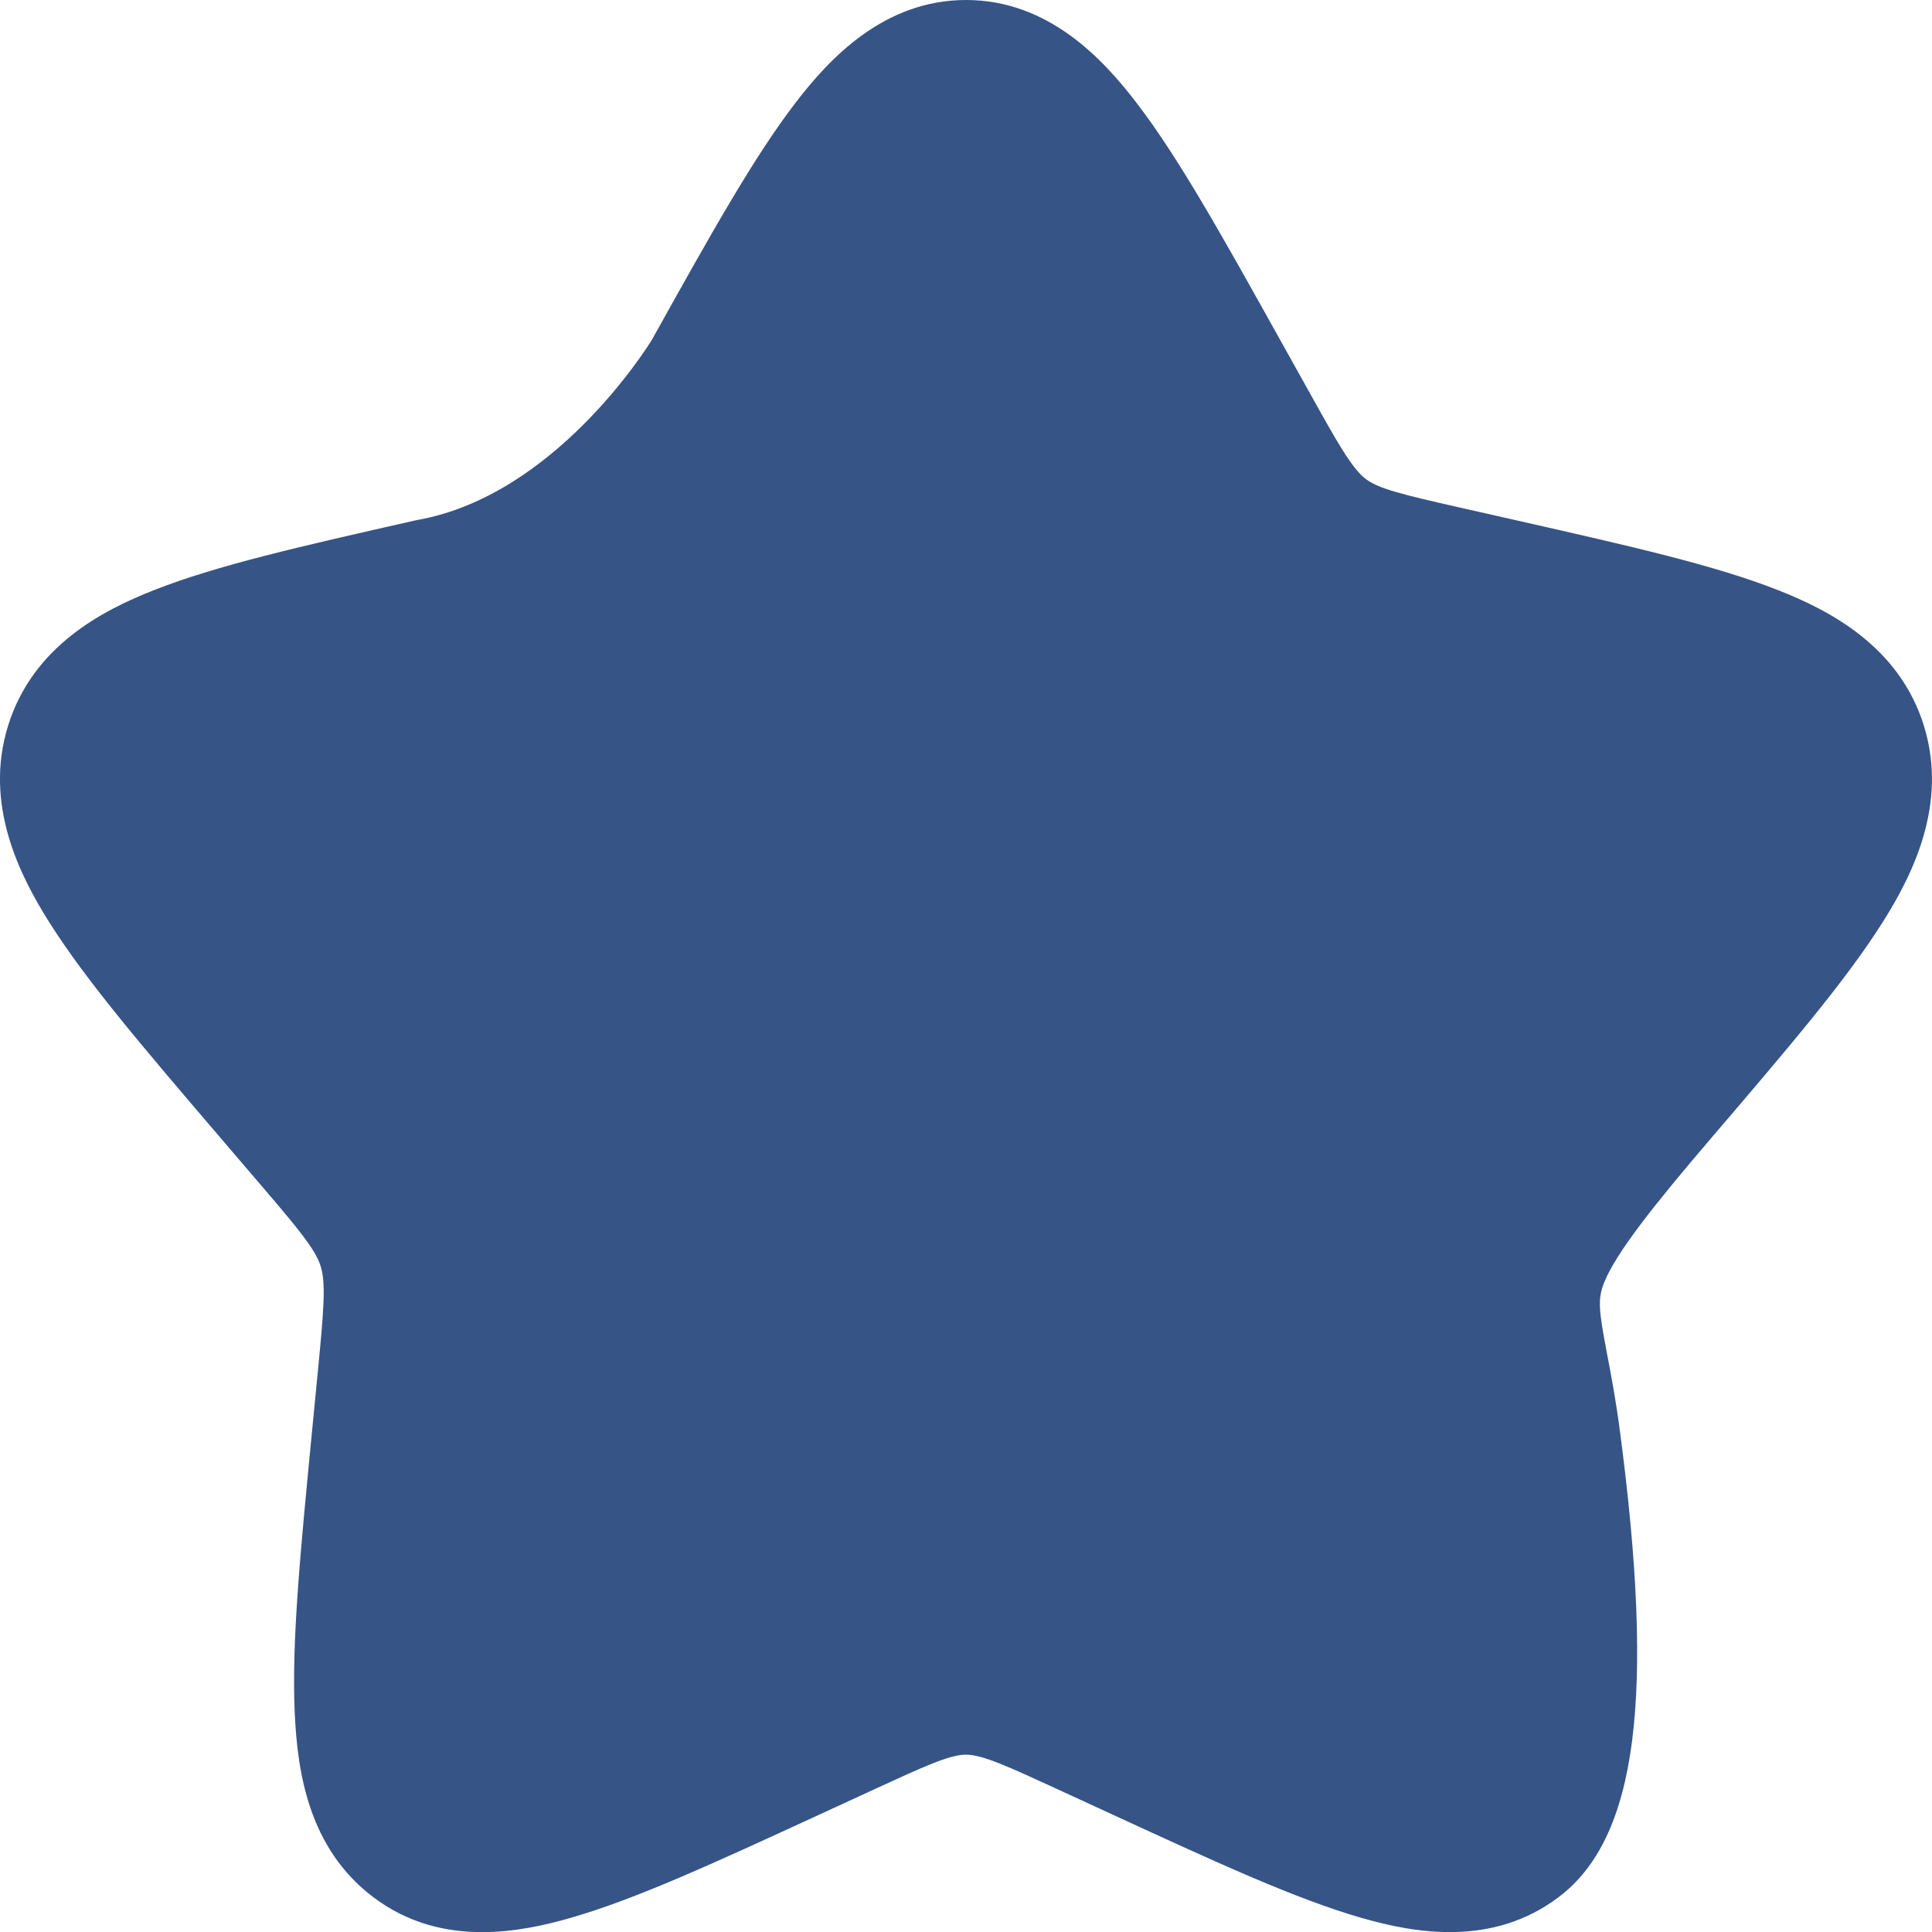 <?xml version="1.0" encoding="UTF-8"?> <svg xmlns="http://www.w3.org/2000/svg" id="_Слой_2" data-name="Слой 2" viewBox="0 0 716.59 716.65"><defs><style> .cls-1 { fill: #365486; } </style></defs><g id="_Слой_1-2" data-name="Слой 1"><path class="cls-1" d="M713.59,269.17c-9.2-29.58-35.22-42.84-53.99-50.24-23.5-9.26-54.37-16.25-97.11-25.92l-21.21-4.8c-20.57-4.65-29.87-6.87-34.7-10.54-5.18-3.93-10.66-13.76-20.63-31.64l-10.93-19.6c-21.96-39.39-37.83-67.86-53.43-88.23C409.04,21.8,388.81,0,358.3,0s-50.74,21.8-63.3,38.2c-15.55,20.31-31.37,48.65-53.22,87.85-2.28,3.71-36.29,57.61-86.63,66.75l-1.05,.21c-42.73,9.67-73.61,16.65-97.11,25.92-18.77,7.4-44.79,20.65-53.99,50.23-9.08,29.18,4.3,55.47,15.14,72.7,13.73,21.81,34.74,46.38,63.82,80.38l14.47,16.92c14.2,16.6,20.56,24.21,22.52,30.52,1.99,6.41,1.12,16.53-1.04,38.83l-2.19,22.56c-4.39,45.32-7.56,78.06-6.41,104.05,1,22.37,5.2,50.37,29.03,68.46,12.99,9.86,27.16,13.06,40.51,13.06,12,0,23.35-2.58,32.62-5.24,24.22-6.94,53.12-20.25,93.13-38.67l19.88-9.16c17.88-8.23,27.72-12.76,33.81-12.76s15.93,4.53,33.83,12.77l19.87,9.15c40,18.42,68.9,31.72,93.12,38.66,19.58,5.61,48.46,10.9,73.13-7.83,28.99-22,35.72-73.86,22.52-173.39-1.49-11.21-3.22-20.32-4.62-27.64-3.2-16.78-3.61-20.61-1.16-26.8,4.41-11.11,19.03-29.43,39.63-53.5h0c29.08-34.01,50.09-58.58,63.82-80.39,10.85-17.23,24.22-43.51,15.14-72.7Z"></path></g></svg> 